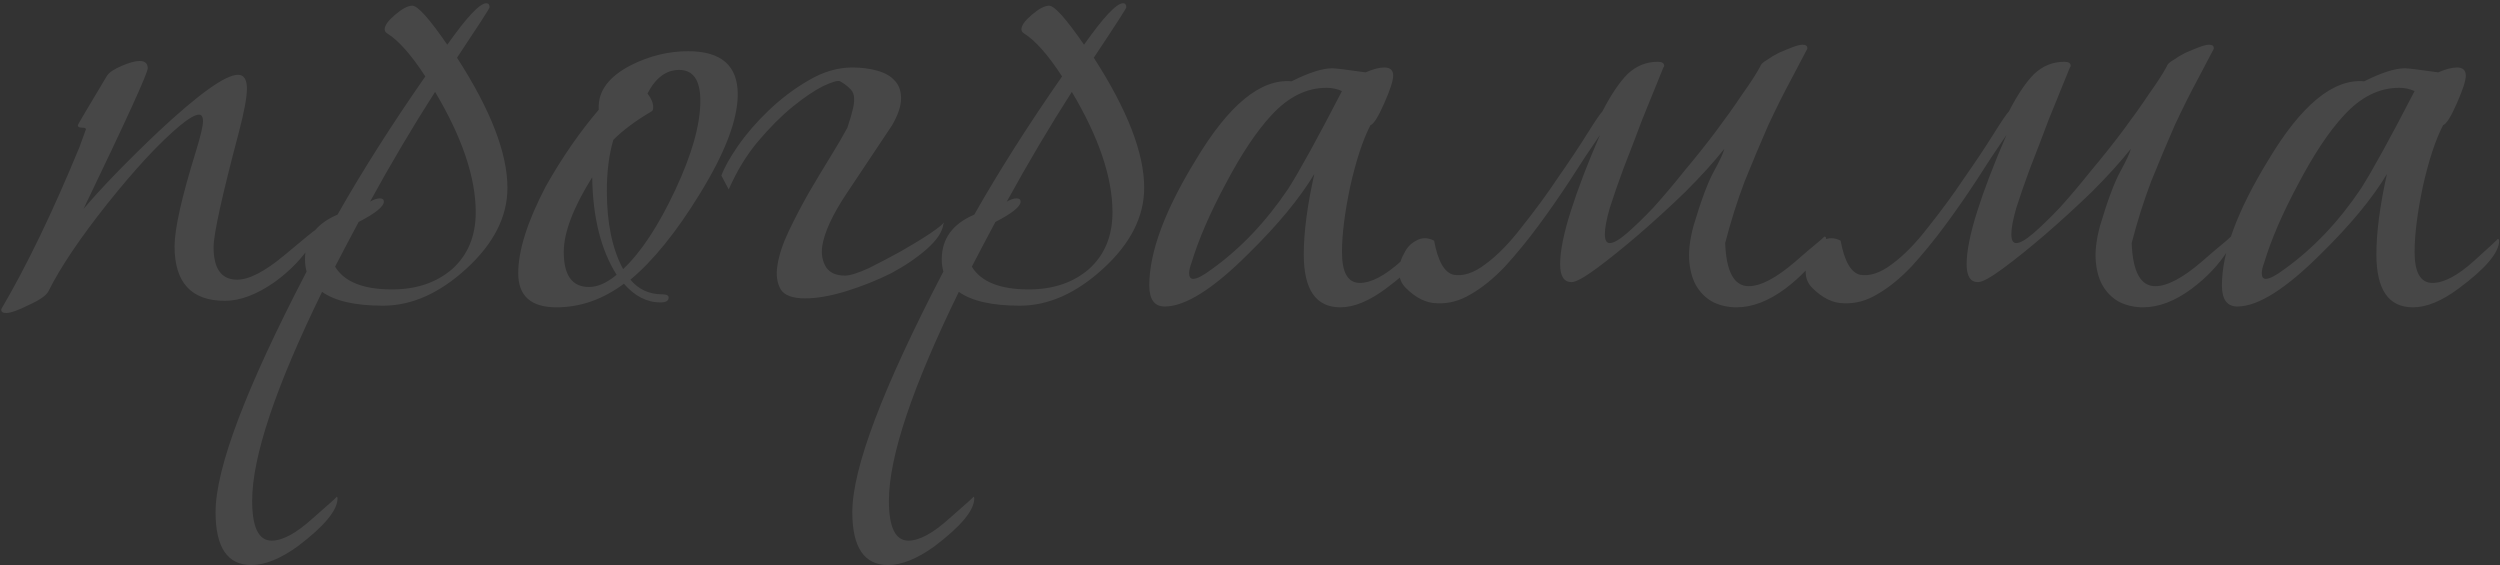 <?xml version="1.0" encoding="UTF-8"?> <svg xmlns="http://www.w3.org/2000/svg" width="615" height="139" viewBox="0 0 615 139" fill="none"><rect x="0" y="0" width="615" height="139" fill="#333333" stroke="none"/> <path opacity="0.1" d="M77.541 56.6C77.674 56.6 77.741 56.733 77.741 57C77.741 57.667 77.407 58.6 76.741 59.8C74.474 63.4 71.407 66.6 67.541 69.4C63.141 72.467 59.074 74 55.341 74C47.074 74 42.941 69.533 42.941 60.6C42.941 56.333 44.674 48.6 48.141 37.4C49.341 33.533 49.941 31 49.941 29.8C49.941 28.733 49.607 28.2 48.941 28.2C48.007 28.2 46.407 29.133 44.141 31C39.074 35.267 33.141 41.667 26.341 50.2C19.674 58.6 14.874 65.733 11.941 71.6C11.407 72.667 9.807 73.8 7.141 75C4.474 76.333 2.607 77 1.541 77C0.607 77 0.207 76.667 0.341 76C6.607 65.333 13.007 52.067 19.541 36.2C20.074 34.733 20.607 33.267 21.141 31.8C21.141 31.533 20.807 31.4 20.141 31.4C19.474 31.4 19.141 31.2 19.141 30.8C19.141 30.667 21.541 26.6 26.341 18.6C26.874 17.8 28.074 17 29.941 16.2C31.807 15.4 33.274 15 34.341 15C35.674 15 36.341 15.6 36.341 16.8C36.341 18 31.074 29.533 20.541 51.4C25.074 46.067 31.207 39.733 38.941 32.4C48.941 23.067 55.474 18.4 58.541 18.4C60.007 18.4 60.741 19.533 60.741 21.8C60.741 23.933 60.074 27.533 58.741 32.6C54.607 48.2 52.541 57.6 52.541 60.8C52.541 66.133 54.474 68.8 58.341 68.8C61.274 68.8 65.141 66.8 69.941 62.8C74.874 58.667 77.407 56.6 77.541 56.6ZM94.23 75.2C87.43 75.2 82.43 74.067 79.23 71.8C67.763 95.267 62.03 112.4 62.03 123.2C62.03 129.733 63.63 133 66.83 133C69.496 133 72.83 131.2 76.83 127.6C80.963 124 82.963 122.2 82.83 122.2C82.963 122.2 83.03 122.333 83.03 122.6C83.03 125.533 79.763 129.467 73.23 134.4C68.963 137.467 65.163 139 61.83 139C55.963 139 53.03 134.667 53.03 126C53.03 115.2 60.496 95.467 75.43 66.8C75.163 65.867 75.03 64.867 75.03 63.8C75.03 58.733 77.696 55.067 83.03 52.8C89.163 42 96.363 30.667 104.63 18.8C101.163 13.467 98.03 9.933 95.23 8.2C94.83 7.933 94.63 7.6 94.63 7.2C94.63 6.267 95.496 5.067 97.23 3.6C98.963 2.133 100.363 1.4 101.43 1.4C102.763 1.4 105.63 4.6 110.03 11C114.83 4.2 118.03 0.8 119.63 0.8C120.163 0.8 120.43 1.133 120.43 1.8C120.43 2.067 117.763 6.2 112.43 14.2C120.696 27 124.83 37.667 124.83 46.2C124.83 53.267 121.496 59.867 114.83 66C108.163 72.133 101.296 75.2 94.23 75.2ZM117.03 52.2C117.03 43.667 113.696 33.8 107.03 22.6C101.563 31.133 96.23 40.133 91.03 49.6C91.963 49.067 92.763 48.8 93.43 48.8C94.096 48.8 94.43 49.067 94.43 49.6C94.43 50.8 92.363 52.467 88.23 54.6C86.23 58.333 84.296 62 82.43 65.6C84.696 69.333 89.363 71.2 96.43 71.2C102.43 71.2 107.363 69.533 111.23 66.2C115.096 62.733 117.03 58.067 117.03 52.2ZM169.284 12.6C177.418 12.6 181.484 16.133 181.484 23.2C181.484 29.467 178.351 37.667 172.084 47.8C166.351 57.133 160.684 64.133 155.084 68.8C157.084 71.2 159.684 72.4 162.884 72.4C163.951 72.4 164.484 72.667 164.484 73.2C164.484 74 163.818 74.4 162.484 74.4C159.151 74.4 156.151 72.867 153.484 69.8C148.284 73.667 142.751 75.6 136.884 75.6C130.618 75.6 127.484 72.8 127.484 67.2C127.484 61.6 129.751 54.467 134.284 45.8C138.284 38.733 142.618 32.467 147.284 27V26.6C147.151 22.333 149.818 18.8 155.284 16C159.818 13.733 164.484 12.6 169.284 12.6ZM172.284 24.8C172.284 19.733 170.551 17.2 167.084 17.2C163.884 17.2 161.284 19.133 159.284 23C160.218 24.2 160.684 25.333 160.684 26.4C160.684 26.933 160.551 27.267 160.284 27.4C156.418 29.667 153.284 32 150.884 34.4C149.818 38 149.284 42.2 149.284 47C149.284 54.867 150.618 61.267 153.284 66.2C157.684 62.067 161.951 55.6 166.084 46.8C170.218 38 172.284 30.667 172.284 24.8ZM151.684 67.6C147.818 61.467 145.818 53.467 145.684 43.6C141.018 51.067 138.684 57.2 138.684 62C138.684 67.733 140.751 70.6 144.884 70.6C147.018 70.6 149.284 69.6 151.684 67.6ZM208.461 31.4C209.128 29.4 209.594 27.8 209.861 26.6C210.128 25.4 210.194 24.4 210.061 23.6C209.928 22.8 209.528 22.133 208.861 21.6C208.328 21.067 207.594 20.533 206.661 20C206.128 19.733 204.728 20.133 202.461 21.2C200.328 22.267 197.861 23.933 195.061 26.2C192.261 28.467 189.394 31.333 186.461 34.8C183.661 38.133 181.261 42.067 179.261 46.6L177.461 43.2C178.128 41.333 179.461 38.933 181.461 36C183.594 32.933 186.128 30 189.061 27.2C192.128 24.267 195.394 21.8 198.861 19.8C202.461 17.667 206.061 16.6 209.661 16.6C211.928 16.6 213.994 16.867 215.861 17.4C217.728 17.933 219.128 18.733 220.061 19.8C221.128 20.867 221.661 22.333 221.661 24.2C221.661 26.067 220.928 28.267 219.461 30.8C215.461 36.8 211.728 42.4 208.261 47.6C204.794 52.8 202.794 57.133 202.261 60.6C201.994 62.6 202.328 64.333 203.261 65.8C204.194 67.133 205.728 67.8 207.861 67.8C209.061 67.8 210.994 67.2 213.661 66C216.328 64.667 218.994 63.267 221.661 61.8C224.461 60.2 226.861 58.733 228.861 57.4C230.994 55.933 232.061 55.067 232.061 54.8C232.194 54.8 232.194 54.933 232.061 55.2C231.794 57.067 230.461 59.067 228.061 61.2C225.661 63.333 222.728 65.333 219.261 67.2C215.794 68.933 212.128 70.4 208.261 71.6C204.394 72.8 200.994 73.4 198.061 73.4C194.994 73.4 192.994 72.667 192.061 71.2C191.128 69.6 190.861 67.6 191.261 65.2C191.661 62.667 192.594 59.867 194.061 56.8C195.528 53.733 197.128 50.667 198.861 47.6C200.728 44.4 202.528 41.4 204.261 38.6C205.994 35.8 207.394 33.4 208.461 31.4ZM250.87 75.2C244.07 75.2 239.07 74.067 235.87 71.8C224.404 95.267 218.67 112.4 218.67 123.2C218.67 129.733 220.27 133 223.47 133C226.137 133 229.47 131.2 233.47 127.6C237.604 124 239.604 122.2 239.47 122.2C239.604 122.2 239.67 122.333 239.67 122.6C239.67 125.533 236.404 129.467 229.87 134.4C225.604 137.467 221.804 139 218.47 139C212.604 139 209.67 134.667 209.67 126C209.67 115.2 217.137 95.467 232.07 66.8C231.804 65.867 231.67 64.867 231.67 63.8C231.67 58.733 234.337 55.067 239.67 52.8C245.804 42 253.004 30.667 261.27 18.8C257.804 13.467 254.67 9.933 251.87 8.2C251.47 7.933 251.27 7.6 251.27 7.2C251.27 6.267 252.137 5.067 253.87 3.6C255.604 2.133 257.004 1.4 258.07 1.4C259.404 1.4 262.27 4.6 266.67 11C271.47 4.2 274.67 0.8 276.27 0.8C276.804 0.8 277.07 1.133 277.07 1.8C277.07 2.067 274.404 6.2 269.07 14.2C277.337 27 281.47 37.667 281.47 46.2C281.47 53.267 278.137 59.867 271.47 66C264.804 72.133 257.937 75.2 250.87 75.2ZM273.67 52.2C273.67 43.667 270.337 33.8 263.67 22.6C258.204 31.133 252.87 40.133 247.67 49.6C248.604 49.067 249.404 48.8 250.07 48.8C250.737 48.8 251.07 49.067 251.07 49.6C251.07 50.8 249.004 52.467 244.87 54.6C242.87 58.333 240.937 62 239.07 65.6C241.337 69.333 246.004 71.2 253.07 71.2C259.07 71.2 264.004 69.533 267.87 66.2C271.737 62.733 273.67 58.067 273.67 52.2ZM329.725 75.6C323.725 75.6 320.725 71.267 320.725 62.6C320.725 57.133 321.592 50.533 323.325 42.8C319.725 48.8 314.325 55.333 307.125 62.4C298.458 71.067 291.592 75.4 286.525 75.4C283.992 75.4 282.725 73.667 282.725 70.2C282.725 62.067 286.525 51.8 294.125 39.4C302.258 25.8 310.125 19.333 317.725 20C321.992 17.867 325.325 16.8 327.725 16.8C328.525 16.8 331.258 17.133 335.925 17.8C337.792 17 339.325 16.6 340.525 16.6C341.992 16.6 342.725 17.267 342.725 18.6C342.725 19.8 341.992 22.067 340.525 25.4C339.058 28.733 337.925 30.533 337.125 30.8C335.258 34.4 333.592 39.467 332.125 46C330.792 52.4 330.125 57.733 330.125 62C330.125 67.067 331.592 69.6 334.525 69.6C337.325 69.6 340.725 67.8 344.725 64.2C348.725 60.6 350.658 58.8 350.525 58.8C350.792 58.8 350.925 58.933 350.925 59.2C350.925 62.133 347.592 66.067 340.925 71C336.792 74.067 333.058 75.6 329.725 75.6ZM330.125 22.4C328.925 21.867 327.658 21.6 326.325 21.6C321.392 21.6 316.858 23.867 312.725 28.4C309.125 32.267 305.392 37.867 301.525 45.2C297.658 52.4 294.858 58.867 293.125 64.6C292.725 65.667 292.525 66.533 292.525 67.2C292.525 68.133 292.858 68.6 293.525 68.6C294.458 68.6 295.992 67.8 298.125 66.2C305.192 61.133 311.458 54.533 316.925 46.4C319.725 42 324.125 34 330.125 22.4ZM424.392 59.8C424.659 66.867 426.592 70.4 430.192 70.4C433.126 70.4 436.926 68.4 441.592 64.4C442.792 63.333 443.792 62.467 444.592 61.8C445.526 61 446.326 60.333 446.992 59.8C447.659 59.267 448.259 58.733 448.792 58.2C449.059 58.2 449.192 58.333 449.192 58.6C449.326 59.133 448.992 60.067 448.192 61.4C445.926 65 442.926 68.2 439.192 71C435.059 74.067 431.059 75.6 427.192 75.6C425.192 75.6 423.326 75.2 421.592 74.4C419.992 73.6 418.659 72.4 417.592 70.8C416.526 69.2 415.859 67.133 415.592 64.6C415.326 62.067 415.659 59.067 416.592 55.6C418.459 49.333 420.126 44.867 421.592 42.2C423.059 39.533 423.926 37.667 424.192 36.6C421.659 39.8 418.459 43.333 414.592 47.2C410.726 50.933 406.859 54.467 402.992 57.8C399.259 61 395.859 63.733 392.792 66C389.726 68.267 387.659 69.4 386.592 69.4C384.726 69.4 383.792 67.933 383.792 65C383.792 61.8 384.659 57.467 386.392 52C388.126 46.533 390.526 40.267 393.592 33.2C391.192 36.667 388.726 40.4 386.192 44.4C383.659 48.267 381.059 52 378.392 55.6C375.726 59.2 372.992 62.533 370.192 65.6C367.392 68.533 364.592 70.8 361.792 72.4C359.126 74 356.392 74.733 353.592 74.6C350.926 74.6 348.326 73.333 345.792 70.8C344.726 69.733 344.192 68.4 344.192 66.8C344.192 65.2 344.592 63.733 345.392 62.4C346.059 60.933 347.059 59.867 348.392 59.2C349.726 58.4 351.192 58.4 352.792 59.2C353.726 64.267 355.326 67.067 357.592 67.6C359.992 68 362.592 67.133 365.392 65C368.326 62.867 371.326 59.8 374.392 55.8C377.592 51.8 380.526 47.8 383.192 43.8C385.992 39.8 388.392 36.2 390.392 33C392.392 29.8 393.659 27.933 394.192 27.4C396.326 23.267 398.392 20.2 400.392 18.2C402.526 16.2 404.992 15.2 407.792 15.2C408.859 15.2 409.392 15.533 409.392 16.2C409.392 16.333 409.326 16.467 409.192 16.6C407.459 20.867 405.726 25.133 403.992 29.4C402.392 33.667 400.859 37.667 399.392 41.4C398.059 45 396.926 48.267 395.992 51.2C395.192 54 394.792 56.133 394.792 57.6C394.792 59.067 395.192 59.8 395.992 59.8C396.926 59.8 398.326 59 400.192 57.4C402.192 55.667 404.392 53.533 406.792 51C409.192 48.333 411.726 45.333 414.392 42C417.192 38.667 419.792 35.4 422.192 32.2C424.592 29 426.726 26 428.592 23.2C430.592 20.4 432.059 18.133 432.992 16.4C433.126 15.867 433.659 15.333 434.592 14.8C435.526 14.133 436.526 13.533 437.592 13C438.792 12.467 439.926 12 440.992 11.6C442.059 11.2 442.859 11 443.392 11C444.192 11 444.592 11.267 444.592 11.8V12C443.659 13.733 442.326 16.267 440.592 19.6C438.859 22.8 436.992 26.533 434.992 30.8C433.126 35.067 431.192 39.667 429.192 44.6C427.326 49.533 425.726 54.6 424.392 59.8ZM524.392 59.8C524.659 66.867 526.592 70.4 530.192 70.4C533.126 70.4 536.926 68.4 541.592 64.4C542.792 63.333 543.792 62.467 544.592 61.8C545.526 61 546.326 60.333 546.992 59.8C547.659 59.267 548.259 58.733 548.792 58.2C549.059 58.2 549.192 58.333 549.192 58.6C549.326 59.133 548.992 60.067 548.192 61.4C545.926 65 542.926 68.2 539.192 71C535.059 74.067 531.059 75.6 527.192 75.6C525.192 75.6 523.326 75.2 521.592 74.4C519.992 73.6 518.659 72.4 517.592 70.8C516.526 69.2 515.859 67.133 515.592 64.6C515.326 62.067 515.659 59.067 516.592 55.6C518.459 49.333 520.126 44.867 521.592 42.2C523.059 39.533 523.926 37.667 524.192 36.6C521.659 39.8 518.459 43.333 514.592 47.2C510.726 50.933 506.859 54.467 502.992 57.8C499.259 61 495.859 63.733 492.792 66C489.726 68.267 487.659 69.4 486.592 69.4C484.726 69.4 483.792 67.933 483.792 65C483.792 61.8 484.659 57.467 486.392 52C488.126 46.533 490.526 40.267 493.592 33.2C491.192 36.667 488.726 40.4 486.192 44.4C483.659 48.267 481.059 52 478.392 55.6C475.726 59.2 472.992 62.533 470.192 65.6C467.392 68.533 464.592 70.8 461.792 72.4C459.126 74 456.392 74.733 453.592 74.6C450.926 74.6 448.326 73.333 445.792 70.8C444.726 69.733 444.192 68.4 444.192 66.8C444.192 65.2 444.592 63.733 445.392 62.4C446.059 60.933 447.059 59.867 448.392 59.2C449.726 58.4 451.192 58.4 452.792 59.2C453.726 64.267 455.326 67.067 457.592 67.6C459.992 68 462.592 67.133 465.392 65C468.326 62.867 471.326 59.8 474.392 55.8C477.592 51.8 480.526 47.8 483.192 43.8C485.992 39.8 488.392 36.2 490.392 33C492.392 29.8 493.659 27.933 494.192 27.4C496.326 23.267 498.392 20.2 500.392 18.2C502.526 16.2 504.992 15.2 507.792 15.2C508.859 15.2 509.392 15.533 509.392 16.2C509.392 16.333 509.326 16.467 509.192 16.6C507.459 20.867 505.726 25.133 503.992 29.4C502.392 33.667 500.859 37.667 499.392 41.4C498.059 45 496.926 48.267 495.992 51.2C495.192 54 494.792 56.133 494.792 57.6C494.792 59.067 495.192 59.8 495.992 59.8C496.926 59.8 498.326 59 500.192 57.4C502.192 55.667 504.392 53.533 506.792 51C509.192 48.333 511.726 45.333 514.392 42C517.192 38.667 519.792 35.4 522.192 32.2C524.592 29 526.726 26 528.592 23.2C530.592 20.4 532.059 18.133 532.992 16.4C533.126 15.867 533.659 15.333 534.592 14.8C535.526 14.133 536.526 13.533 537.592 13C538.792 12.467 539.926 12 540.992 11.6C542.059 11.2 542.859 11 543.392 11C544.192 11 544.592 11.267 544.592 11.8V12C543.659 13.733 542.326 16.267 540.592 19.6C538.859 22.8 536.992 26.533 534.992 30.8C533.126 35.067 531.192 39.667 529.192 44.6C527.326 49.533 525.726 54.6 524.392 59.8ZM593.592 75.6C587.592 75.6 584.592 71.267 584.592 62.6C584.592 57.133 585.459 50.533 587.192 42.8C583.592 48.8 578.192 55.333 570.992 62.4C562.326 71.067 555.459 75.4 550.392 75.4C547.859 75.4 546.592 73.667 546.592 70.2C546.592 62.067 550.392 51.8 557.992 39.4C566.126 25.8 573.992 19.333 581.592 20C585.859 17.867 589.192 16.8 591.592 16.8C592.392 16.8 595.126 17.133 599.792 17.8C601.659 17 603.192 16.6 604.392 16.6C605.859 16.6 606.592 17.267 606.592 18.6C606.592 19.8 605.859 22.067 604.392 25.4C602.926 28.733 601.792 30.533 600.992 30.8C599.126 34.4 597.459 39.467 595.992 46C594.659 52.4 593.992 57.733 593.992 62C593.992 67.067 595.459 69.6 598.392 69.6C601.192 69.6 604.592 67.8 608.592 64.2C612.592 60.6 614.526 58.8 614.392 58.8C614.659 58.8 614.792 58.933 614.792 59.2C614.792 62.133 611.459 66.067 604.792 71C600.659 74.067 596.926 75.6 593.592 75.6ZM593.992 22.4C592.792 21.867 591.526 21.6 590.192 21.6C585.259 21.6 580.726 23.867 576.592 28.4C572.992 32.267 569.259 37.867 565.392 45.2C561.526 52.4 558.726 58.867 556.992 64.6C556.592 65.667 556.392 66.533 556.392 67.2C556.392 68.133 556.726 68.6 557.392 68.6C558.326 68.6 559.859 67.8 561.992 66.2C569.059 61.133 575.326 54.533 580.792 46.4C583.592 42 587.992 34 593.992 22.4Z" fill="white"></path> </svg> 